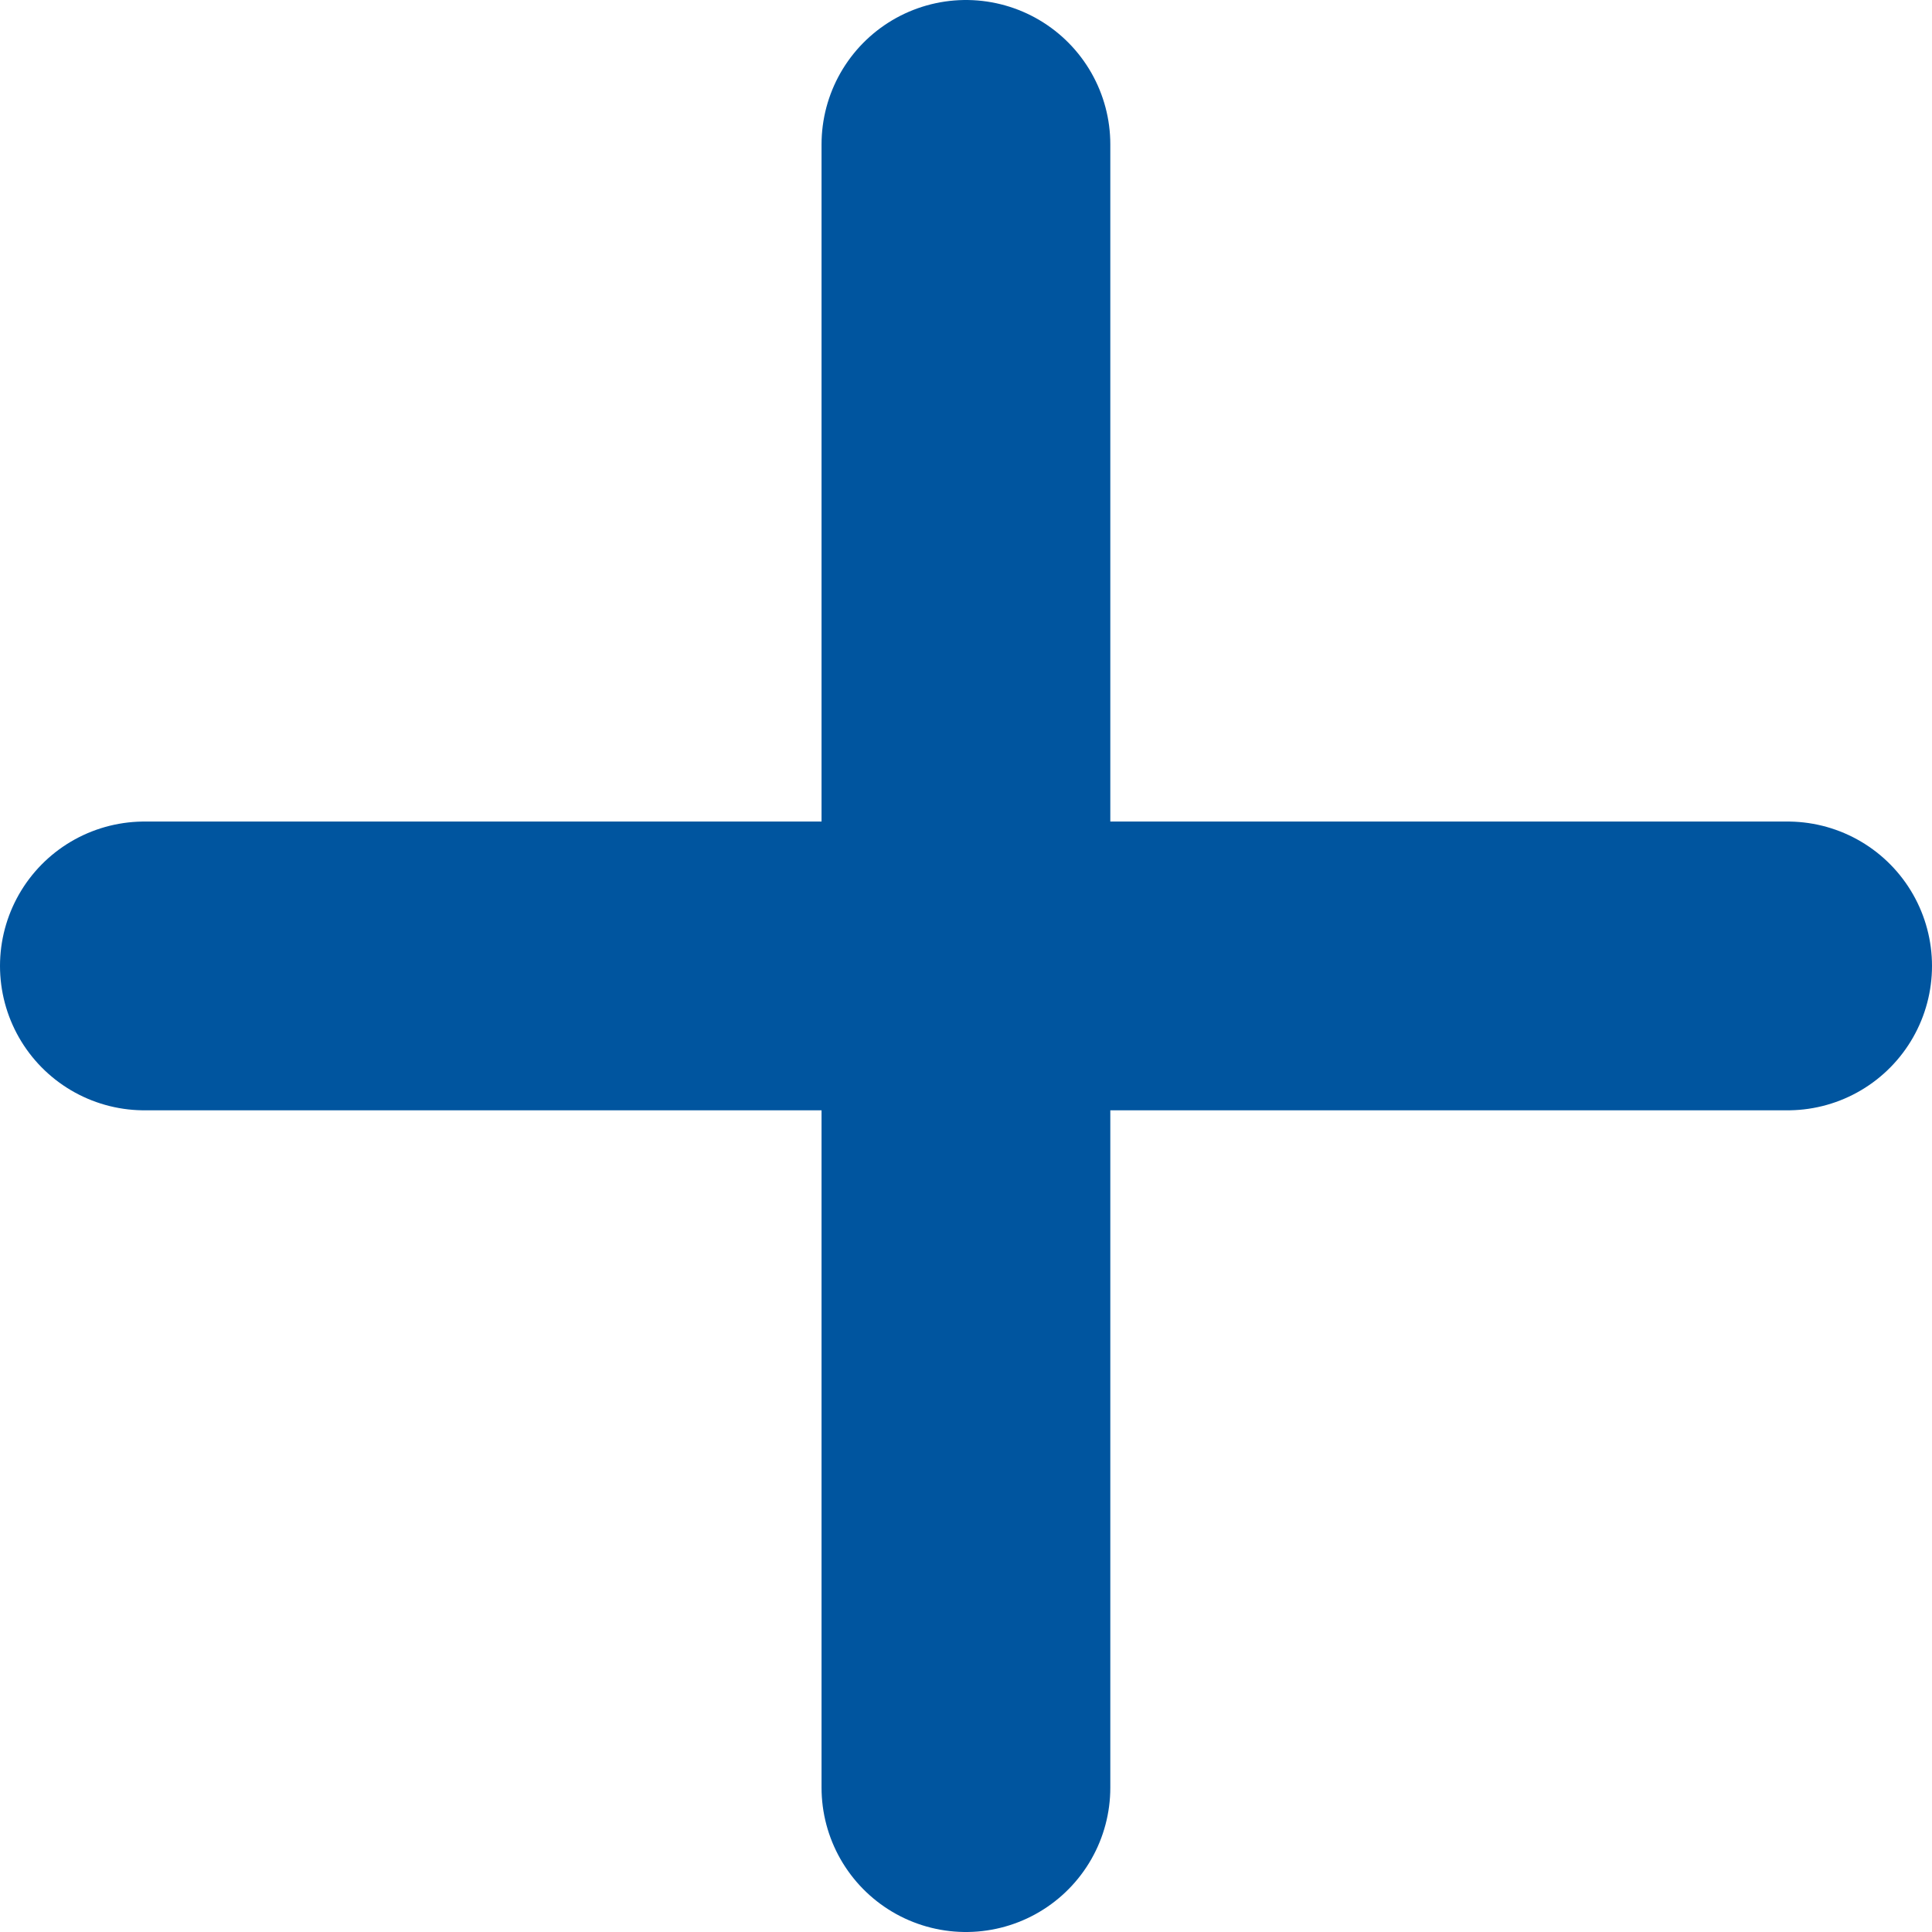 <svg xmlns="http://www.w3.org/2000/svg" width="13.381" height="13.381" viewBox="0 0 13.381 13.381">
  <g id="add" transform="translate(0.223 0.223)">
    <g id="plus" transform="translate(0.777 0.777)">
      <line id="Line_22" data-name="Line 22" y2="11.381" transform="translate(5.69)" fill="none" stroke="#00559f" stroke-linecap="round" stroke-linejoin="round" stroke-width="2"/>
      <line id="Line_23" data-name="Line 23" x2="11.381" transform="translate(0 5.69)" fill="none" stroke="#00559f" stroke-linecap="round" stroke-linejoin="round" stroke-width="2"/>
    </g>
  </g>
</svg>
